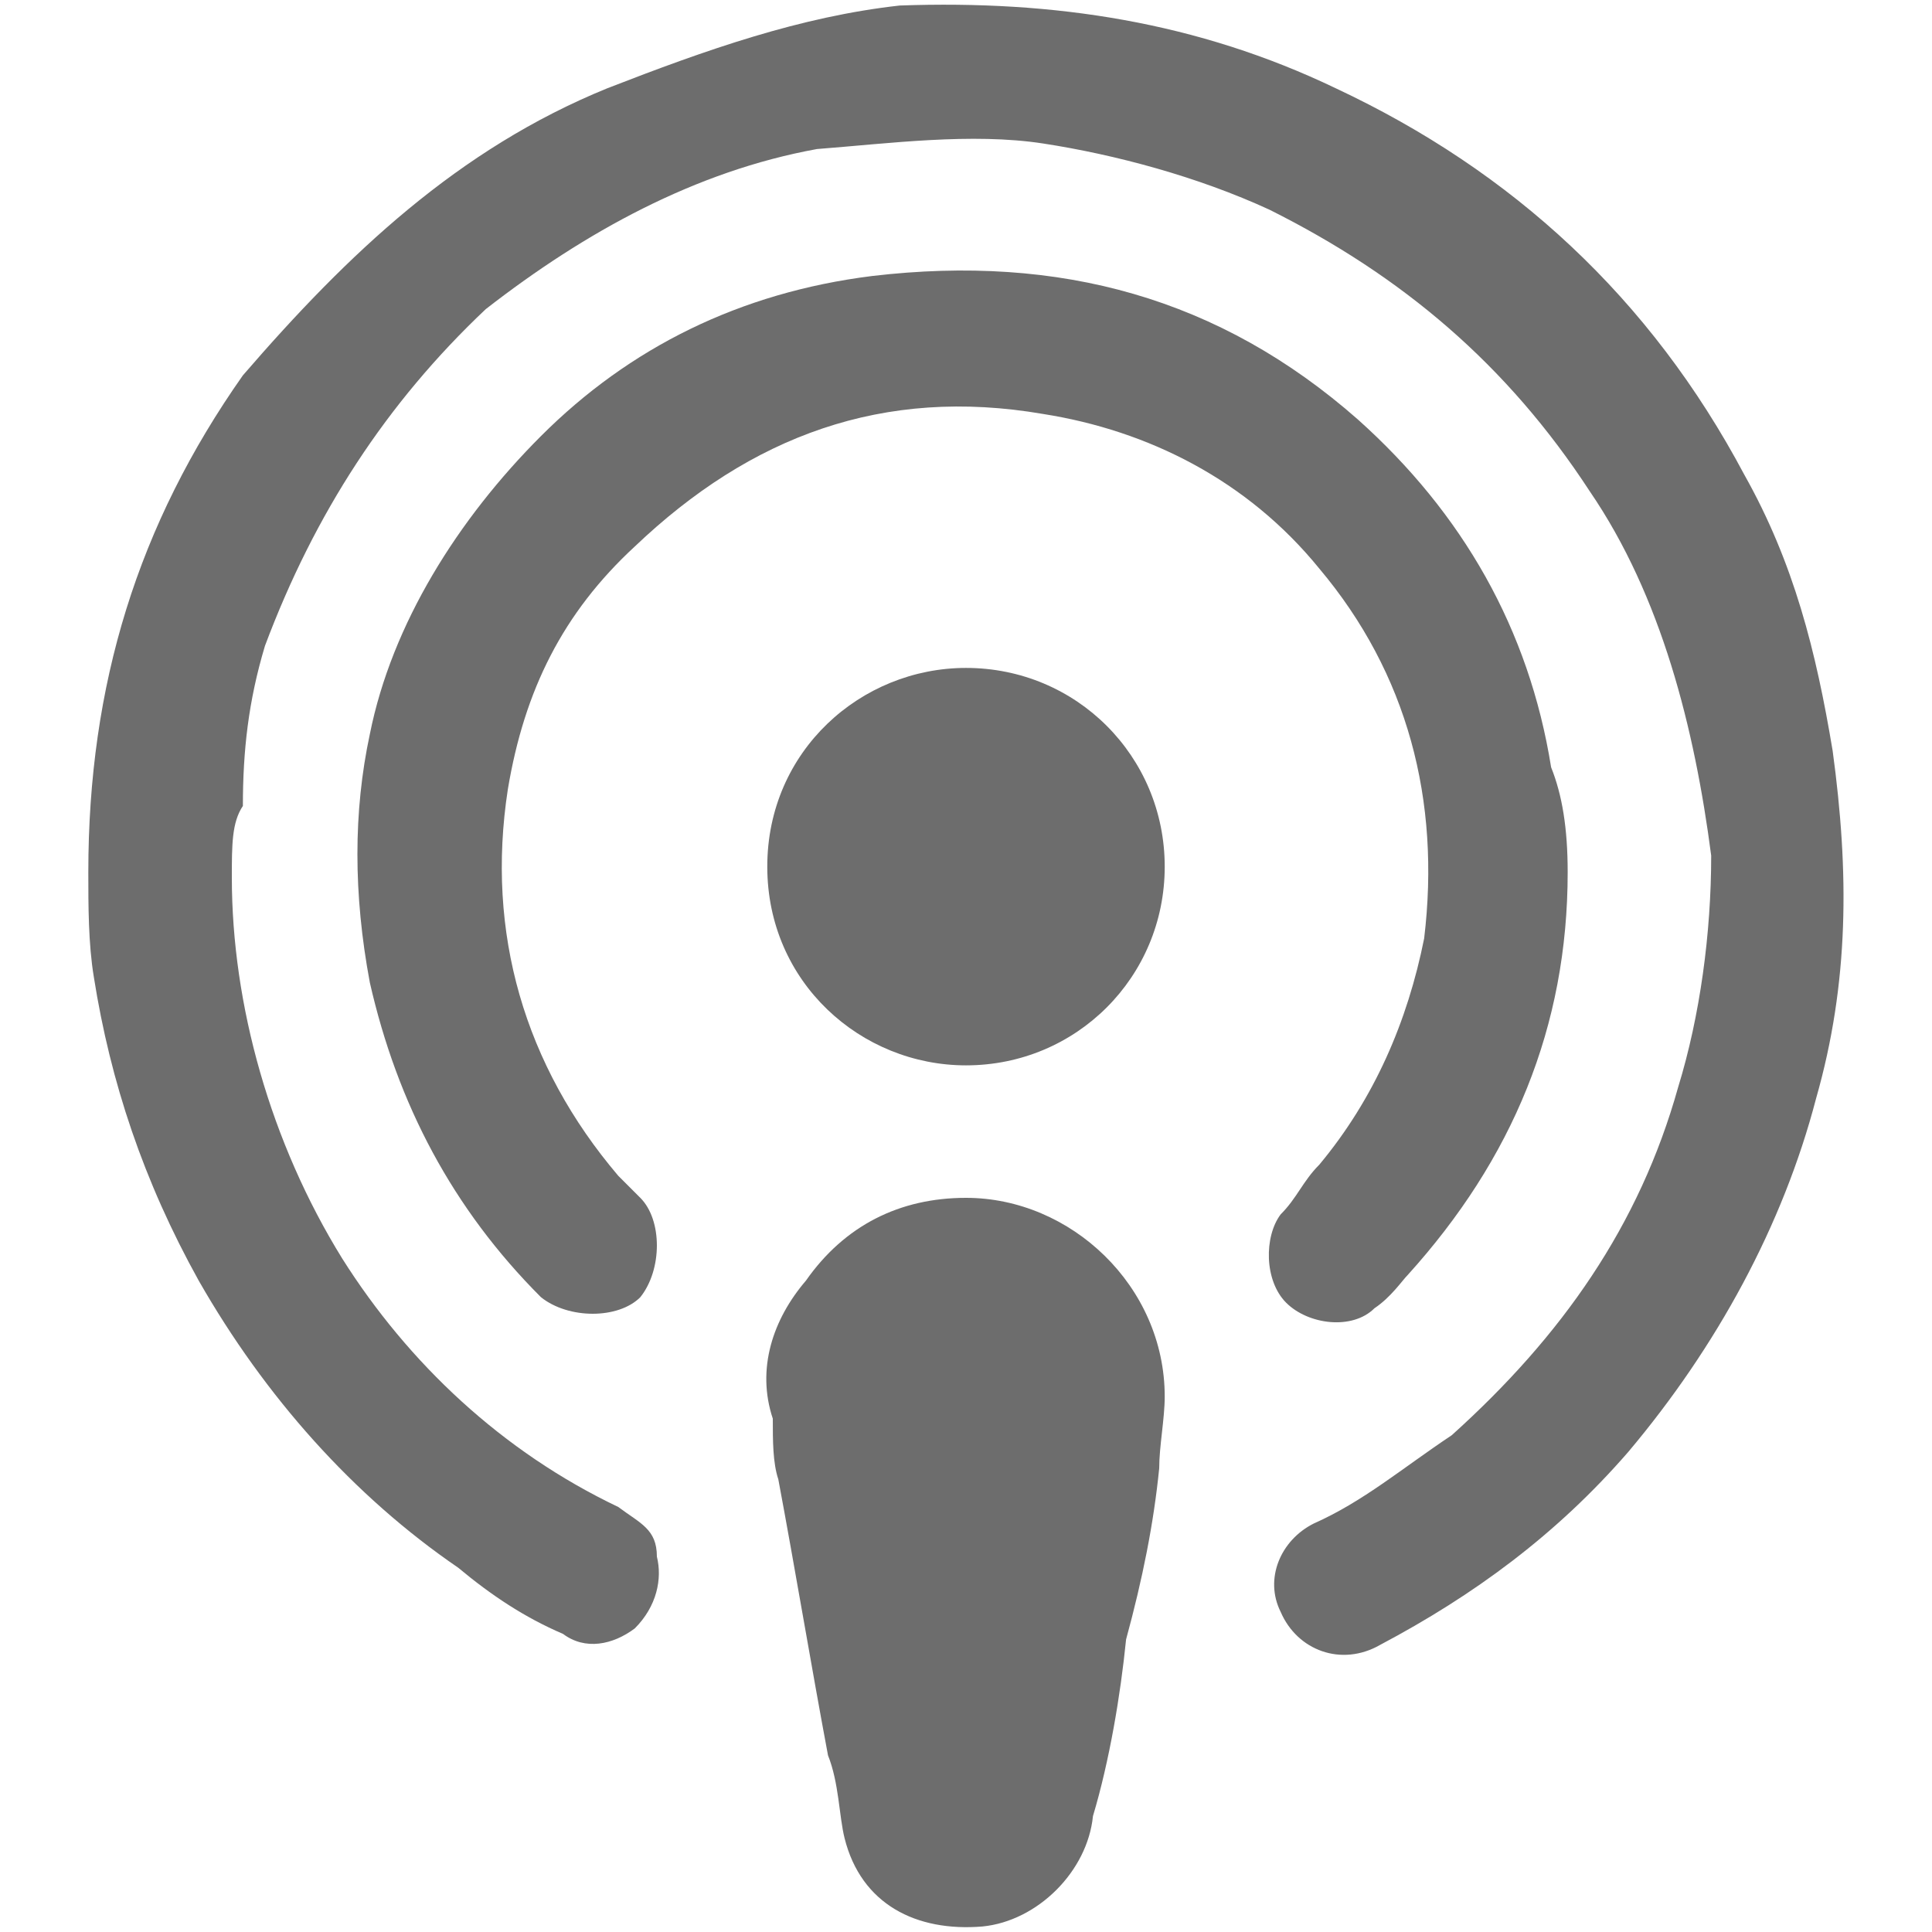 <?xml version="1.0" encoding="utf-8"?>
<!-- Generator: Adobe Illustrator 26.5.0, SVG Export Plug-In . SVG Version: 6.00 Build 0)  -->
<svg version="1.1" id="Layer_1" xmlns="http://www.w3.org/2000/svg" xmlns:xlink="http://www.w3.org/1999/xlink" x="0px" y="0px"
	 viewBox="0 0 35 35" style="enable-background:new 0 0 35 35;" xml:space="preserve">
<style type="text/css">
	.st0{fill:#6D6D6D;}
</style>
<g>
	<g>
		<path class="st0" d="M4.2,15.9c0,2.3,0.7,4.8,2,6.9c1.2,1.9,2.9,3.5,5,4.5c0.4,0.3,0.7,0.4,0.7,0.9c0.1,0.4,0,0.9-0.4,1.3
			c-0.4,0.3-0.9,0.4-1.3,0.1c-0.7-0.3-1.3-0.7-1.9-1.2c-1.9-1.3-3.5-3.1-4.7-5.2c-1-1.8-1.6-3.6-1.9-5.5c-0.1-0.6-0.1-1.3-0.1-1.9
			c0-3.4,0.9-6.3,2.8-9C6.3,4.6,8.3,2.7,11,1.6c1.8-0.7,3.5-1.3,5.3-1.5c2.8-0.1,5.4,0.3,7.9,1.5c3.2,1.5,5.7,3.8,7.4,7
			c0.9,1.6,1.3,3.2,1.6,5c0.3,2.2,0.3,4.2-0.3,6.3c-0.6,2.3-1.8,4.5-3.4,6.4c-1.3,1.5-2.8,2.6-4.5,3.5c-0.7,0.4-1.5,0.1-1.8-0.6
			c-0.3-0.6,0-1.3,0.6-1.6c0.9-0.4,1.6-1,2.5-1.6c2-1.8,3.4-3.8,4.1-6.3c0.4-1.3,0.6-2.8,0.6-4.2c-0.3-2.3-0.9-4.7-2.2-6.6
			C27.3,6.6,25.4,5,23,3.8c-1.3-0.6-2.8-1-4.1-1.2s-2.8,0-4.1,0.1c-2.2,0.4-4.2,1.5-6,2.9c-1.8,1.7-3.1,3.7-4,6.1
			c-0.3,1-0.4,1.9-0.4,2.9C4.2,14.9,4.2,15.3,4.2,15.9z"/>
		<path class="st0" d="M28.4,15.8c0,2.8-1,5.2-2.9,7.3c-0.1,0.1-0.3,0.4-0.6,0.6c-0.4,0.4-1.2,0.3-1.6-0.1s-0.4-1.2-0.1-1.6
			c0.3-0.3,0.4-0.6,0.7-0.9c1-1.2,1.6-2.6,1.9-4.1c0.3-2.5-0.3-4.8-1.9-6.7c-1.3-1.6-3.1-2.5-5-2.8C16,7,13.6,7.9,11.5,9.9
			c-1.3,1.2-2,2.6-2.3,4.4c-0.4,2.6,0.3,5,2,7c0.1,0.1,0.3,0.3,0.4,0.4c0.4,0.4,0.4,1.3,0,1.8c-0.4,0.4-1.3,0.4-1.8,0
			c-1.6-1.6-2.6-3.5-3.1-5.7c-0.3-1.6-0.3-3.1,0-4.5c0.4-2,1.6-3.9,3.1-5.4c1.6-1.6,3.6-2.6,6-2.9c3.4-0.4,6.3,0.4,8.8,2.6
			c1.9,1.7,3.1,3.8,3.5,6.3C28.3,14.4,28.4,15,28.4,15.8z"/>
		<path class="st0" d="M17.5,21.7c1.9,0,3.6,1.6,3.6,3.6c0,0.4-0.1,0.9-0.1,1.3c-0.1,1-0.3,2-0.6,3.1c-0.1,1-0.3,2.2-0.6,3.2
			c-0.1,1-1,1.9-2,2c-1.2,0.1-2.2-0.4-2.5-1.6c-0.1-0.4-0.1-1-0.3-1.5c-0.3-1.6-0.6-3.4-0.9-5C14,26.5,14,26.1,14,25.7
			c-0.3-0.9,0-1.8,0.6-2.5C15.3,22.2,16.3,21.7,17.5,21.7z"/>
		<path class="st0" d="M17.5,12.1c2,0,3.6,1.6,3.6,3.6s-1.6,3.6-3.6,3.6c-1.9,0-3.6-1.5-3.6-3.6S15.6,12.1,17.5,12.1z"/>
	</g>
</g>
</svg>
